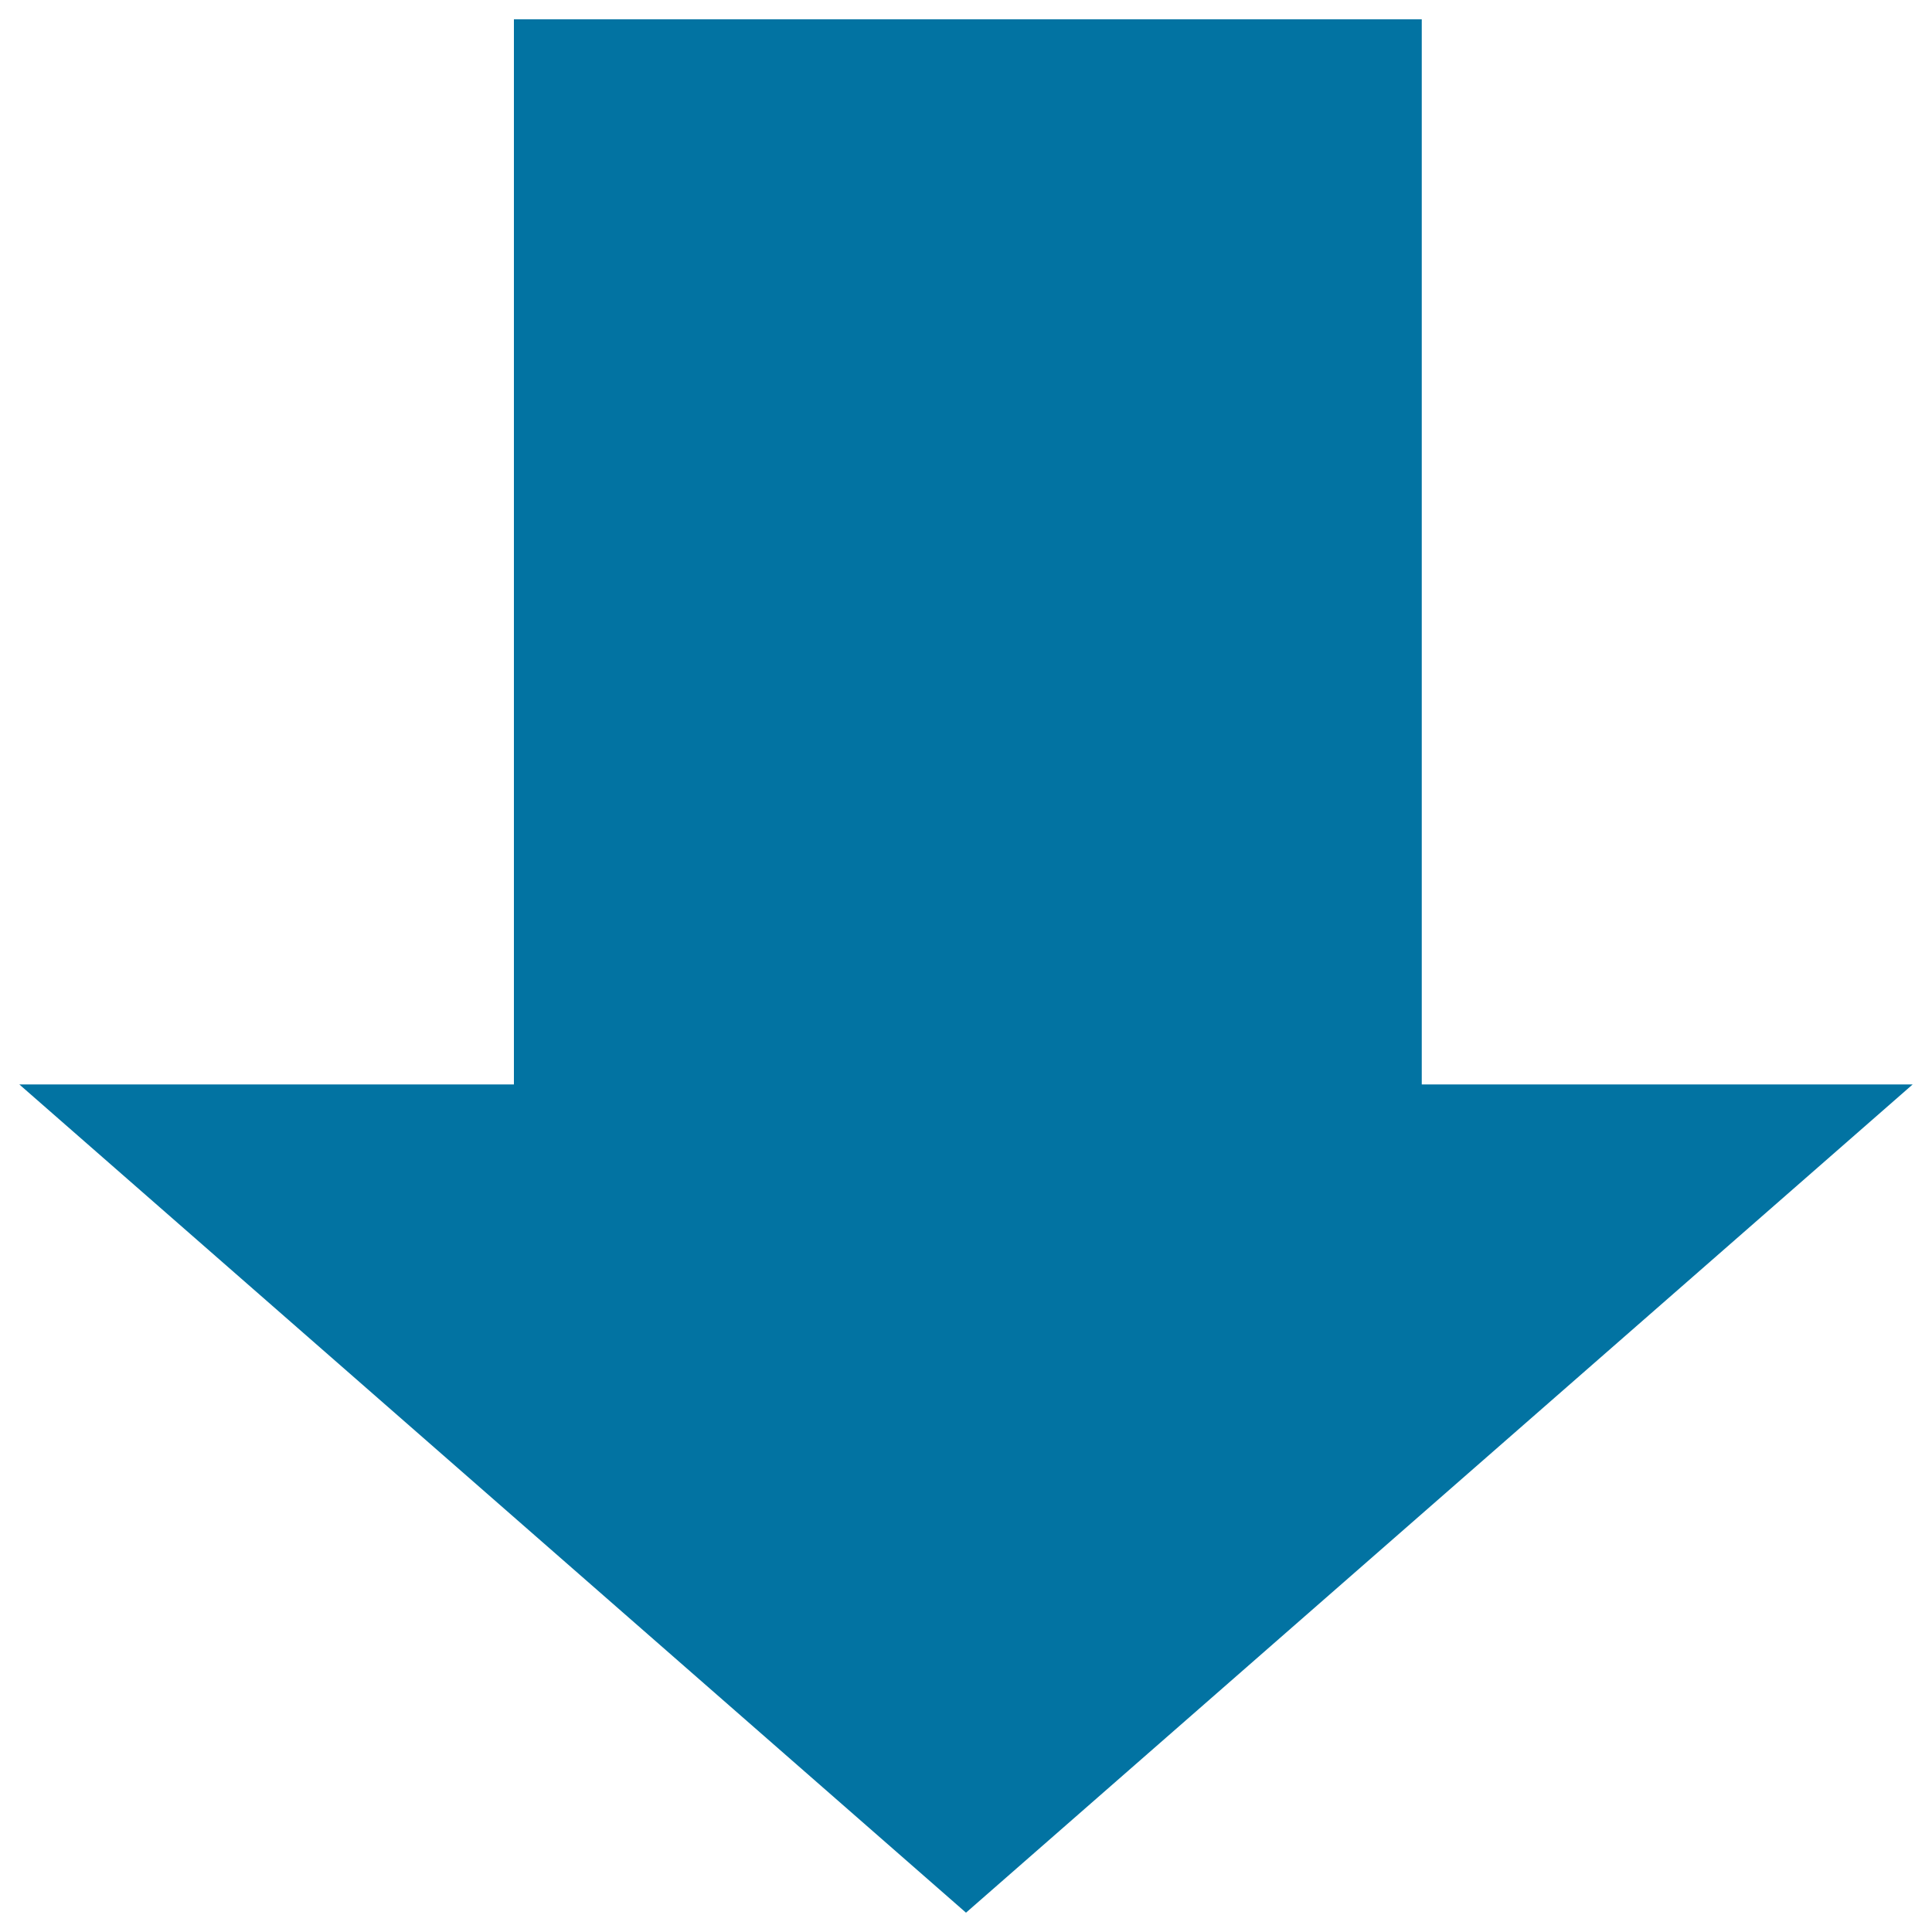 <svg xmlns="http://www.w3.org/2000/svg" viewBox="0 0 1000 1000" style="fill:#0273a2">
<title>Sort Arrow Down SVG icon</title>
<path d="M990,561.3L500,990L10,561.3h256V10h469.9v551.3H990L990,561.3z"/>
</svg>